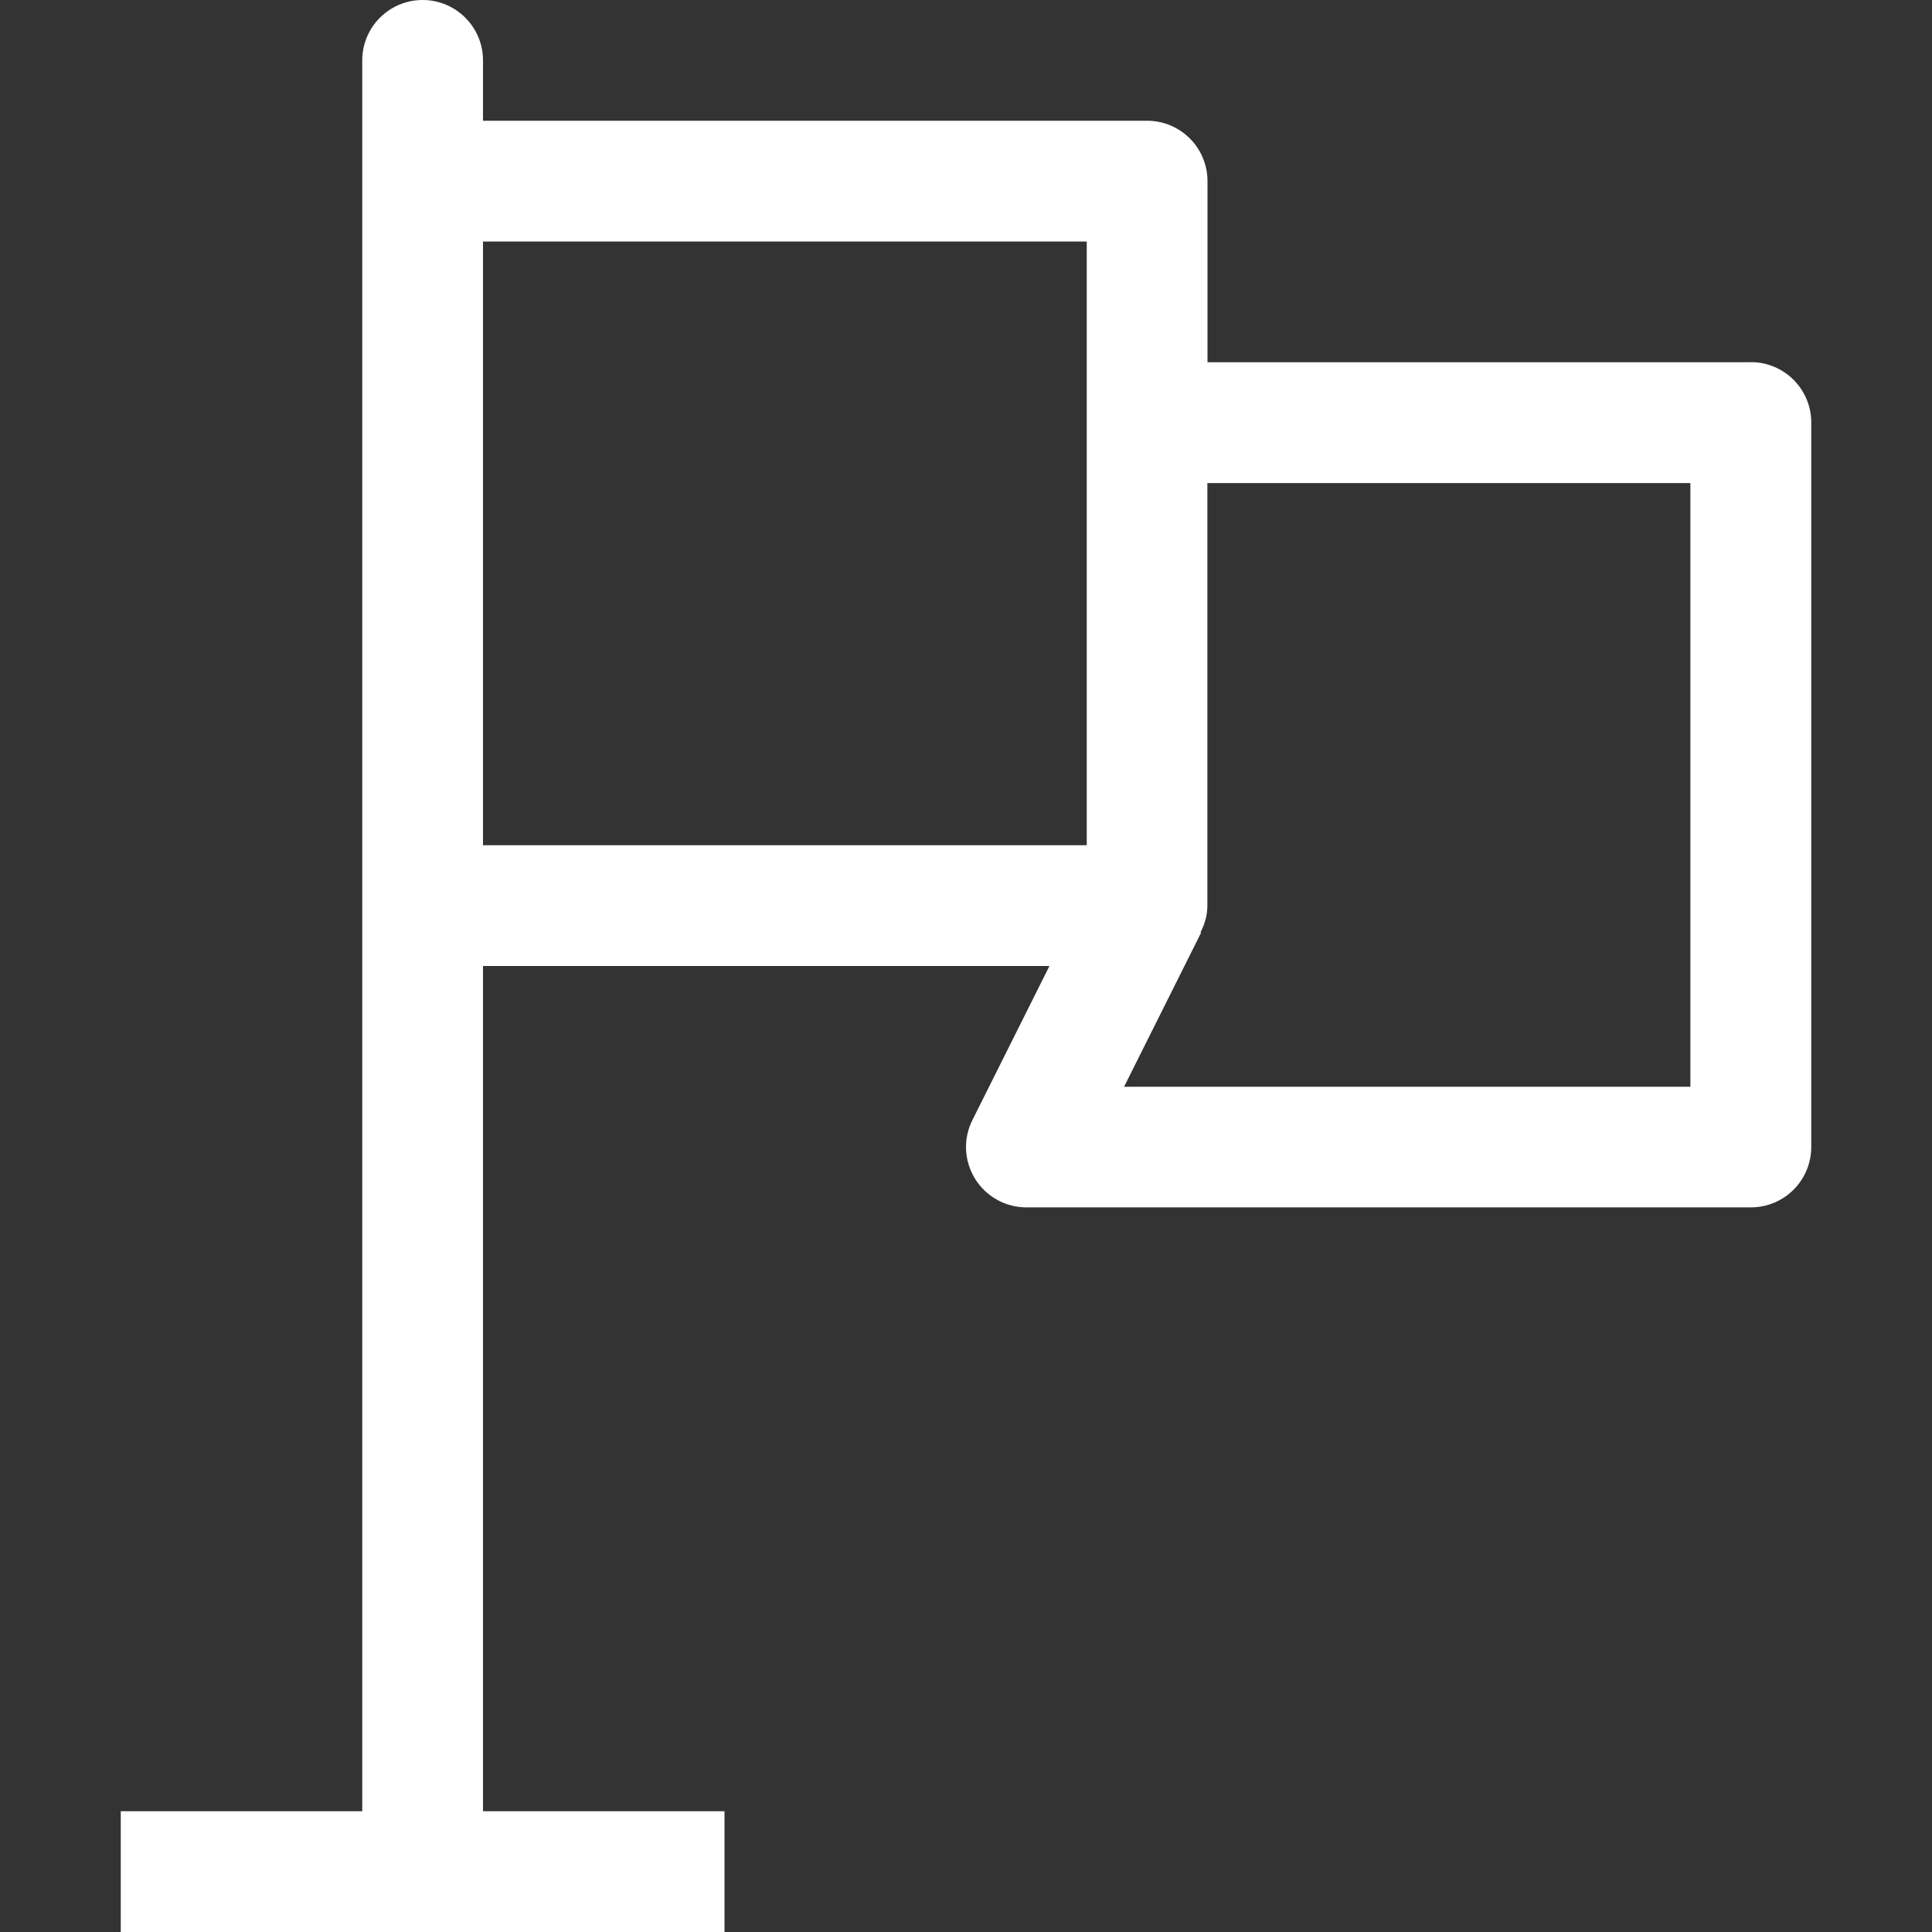 <svg height="512" fill="#fff" viewBox="0 0 16 16" width="512" xmlns="http://www.w3.org/2000/svg"><rect x="0" y="0" width="16" height="16" fill="#333333" stroke="none"/><path d="m13.5 3h-4.5v-1.5c0-.276-.224-.5-.5-.5h-5.5v-.5c0-.276-.224-.5-.5-.5s-.5.224-.5.5v14.5h-2v1h5v-1h-2v-7h4.691l-.638 1.276c-.078.155-.069.339.022.486s.252.237.425.237h6c.276 0 .5-.224.5-.5v-6c0-.276-.224-.5-.5-.5zm-10.5-1h5v5h-5zm10 7h-4.691l.638-1.276-.005-.002c.034-.067.057-.141.057-.221v-3.5h4v5z" transform="translate(1)"/></svg>